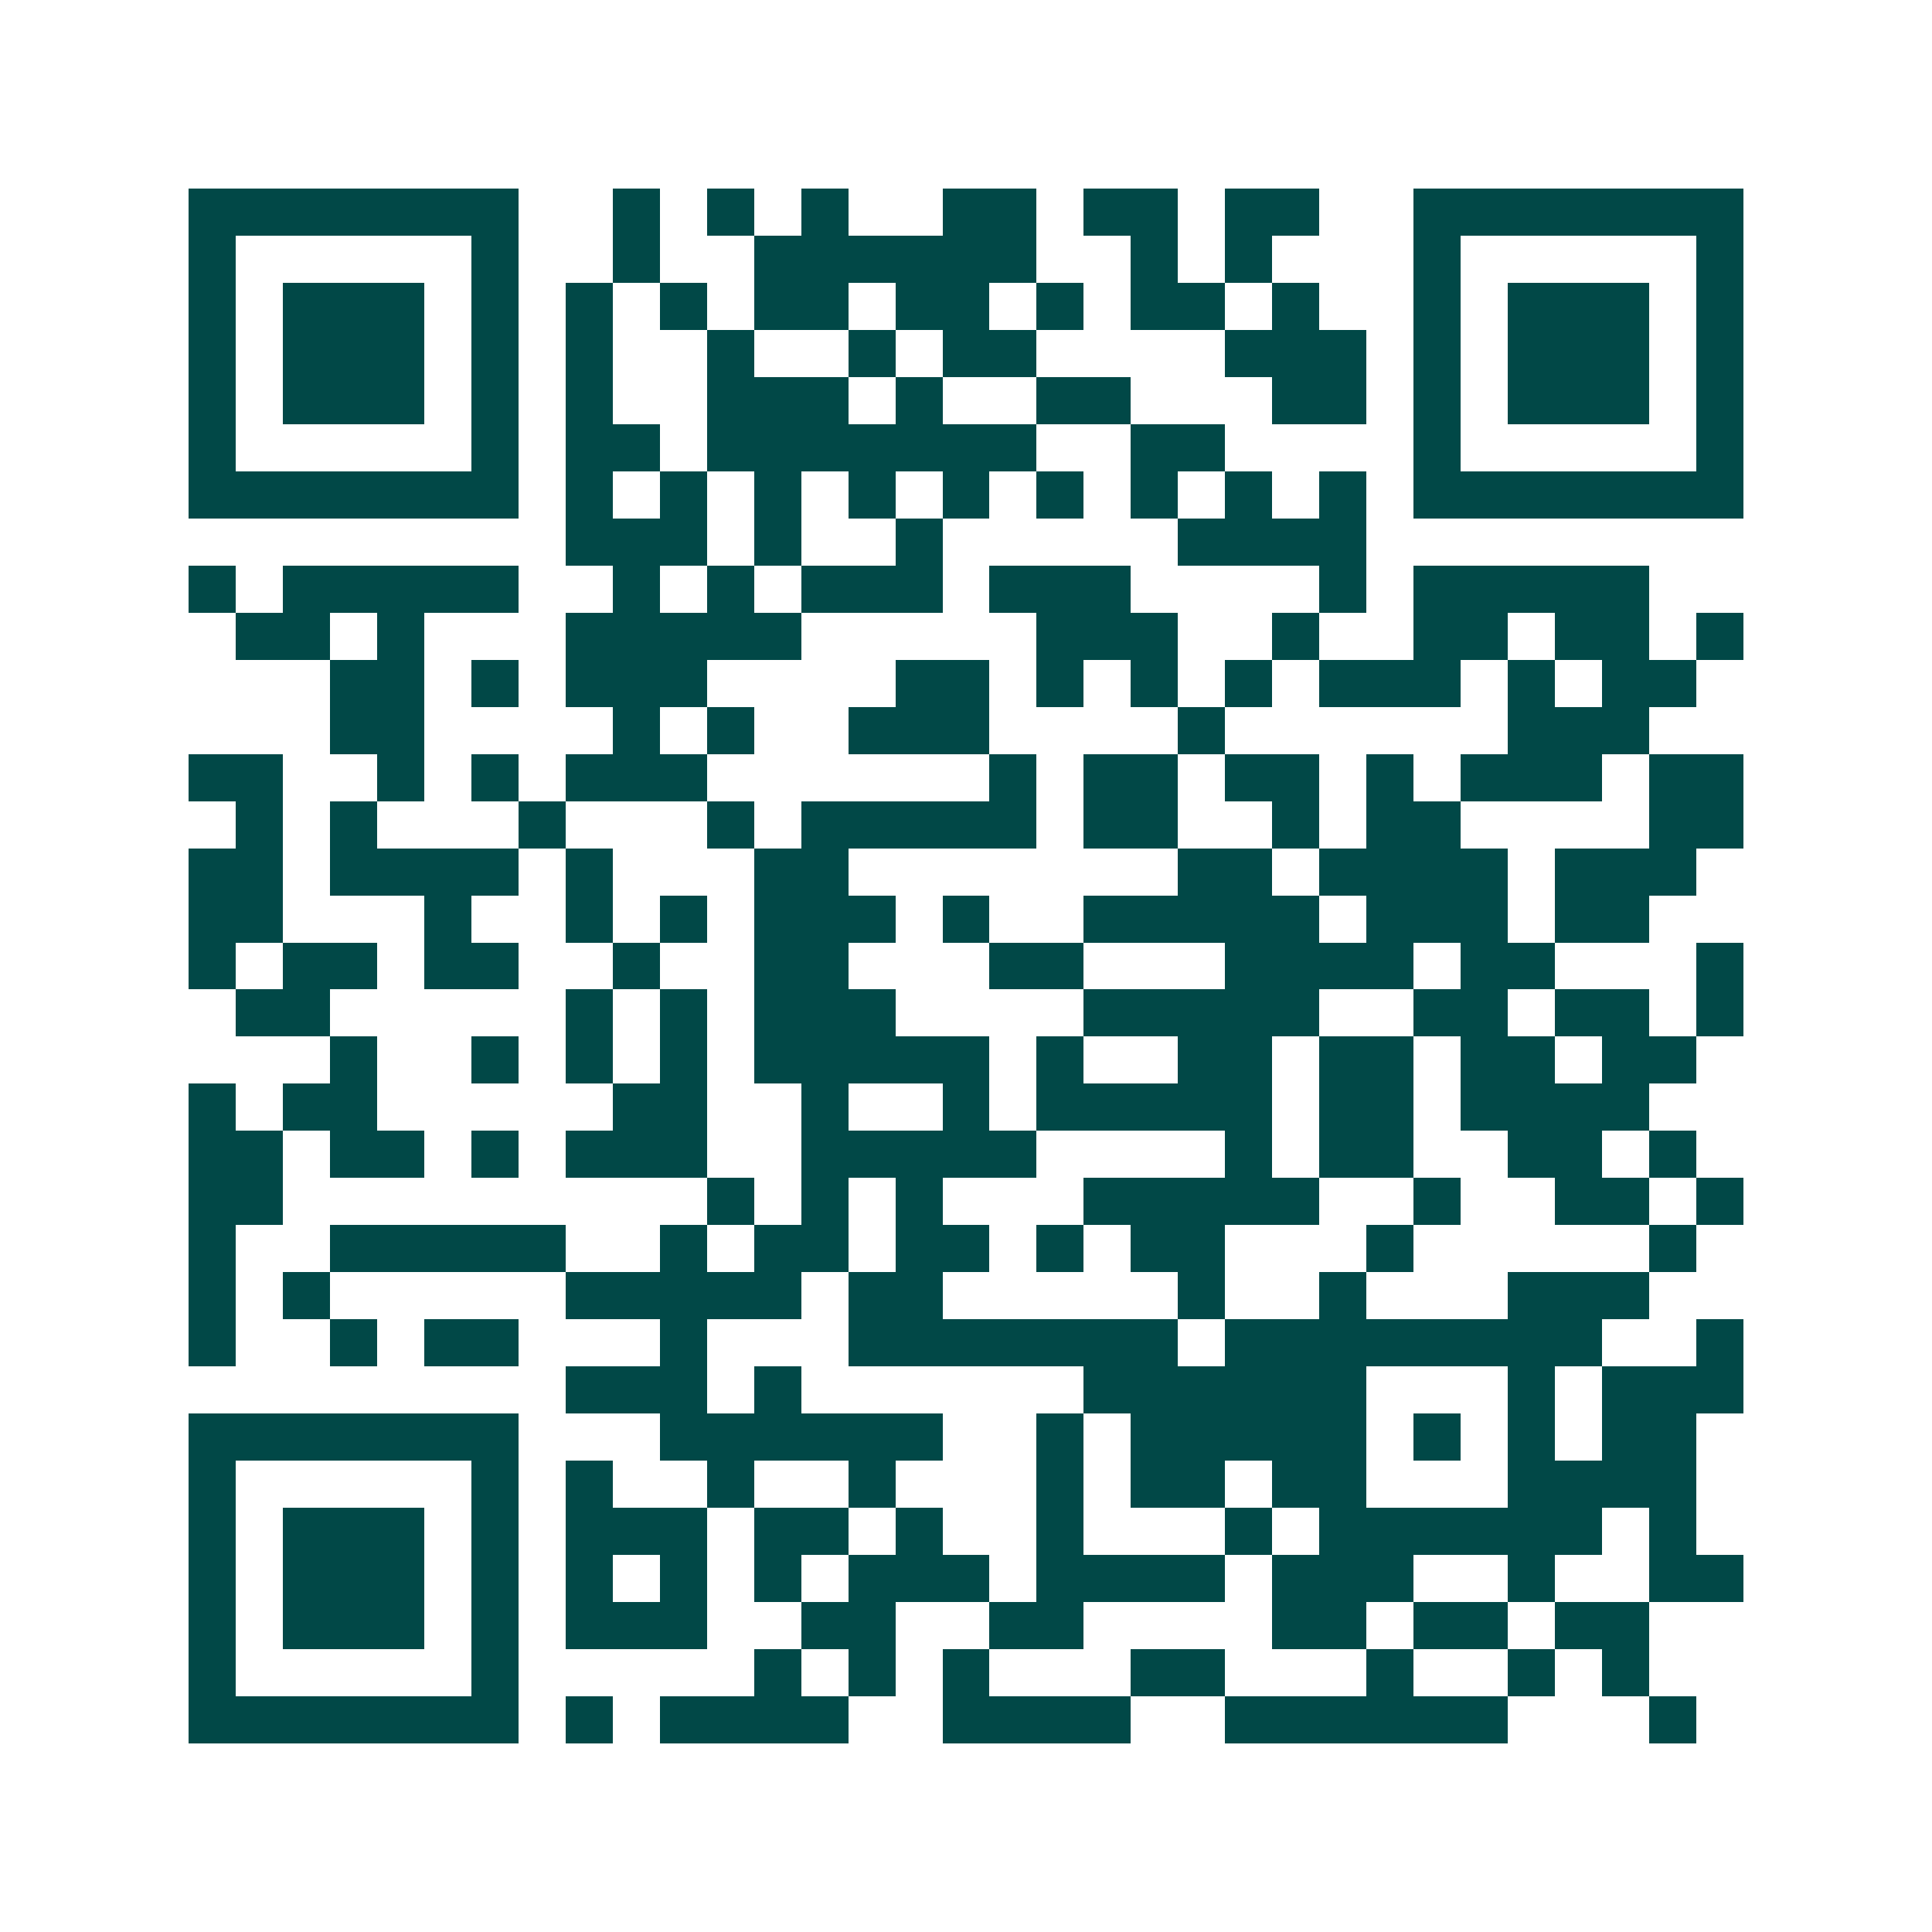 <svg xmlns="http://www.w3.org/2000/svg" width="200" height="200" viewBox="0 0 41 41" shape-rendering="crispEdges"><path fill="#ffffff" d="M0 0h41v41H0z"/><path stroke="#014847" d="M4 4.5h7m2 0h1m1 0h1m1 0h1m2 0h2m1 0h2m1 0h2m2 0h7M4 5.5h1m5 0h1m2 0h1m2 0h6m2 0h1m1 0h1m3 0h1m5 0h1M4 6.5h1m1 0h3m1 0h1m1 0h1m1 0h1m1 0h2m1 0h2m1 0h1m1 0h2m1 0h1m2 0h1m1 0h3m1 0h1M4 7.5h1m1 0h3m1 0h1m1 0h1m2 0h1m2 0h1m1 0h2m4 0h3m1 0h1m1 0h3m1 0h1M4 8.5h1m1 0h3m1 0h1m1 0h1m2 0h3m1 0h1m2 0h2m3 0h2m1 0h1m1 0h3m1 0h1M4 9.5h1m5 0h1m1 0h2m1 0h7m2 0h2m4 0h1m5 0h1M4 10.5h7m1 0h1m1 0h1m1 0h1m1 0h1m1 0h1m1 0h1m1 0h1m1 0h1m1 0h1m1 0h7M12 11.5h3m1 0h1m2 0h1m5 0h4M4 12.5h1m1 0h5m2 0h1m1 0h1m1 0h3m1 0h3m4 0h1m1 0h5M5 13.5h2m1 0h1m3 0h5m5 0h3m2 0h1m2 0h2m1 0h2m1 0h1M7 14.5h2m1 0h1m1 0h3m4 0h2m1 0h1m1 0h1m1 0h1m1 0h3m1 0h1m1 0h2M7 15.5h2m4 0h1m1 0h1m2 0h3m4 0h1m6 0h3M4 16.5h2m2 0h1m1 0h1m1 0h3m6 0h1m1 0h2m1 0h2m1 0h1m1 0h3m1 0h2M5 17.5h1m1 0h1m3 0h1m3 0h1m1 0h5m1 0h2m2 0h1m1 0h2m4 0h2M4 18.5h2m1 0h4m1 0h1m3 0h2m7 0h2m1 0h4m1 0h3M4 19.5h2m3 0h1m2 0h1m1 0h1m1 0h3m1 0h1m2 0h5m1 0h3m1 0h2M4 20.5h1m1 0h2m1 0h2m2 0h1m2 0h2m3 0h2m3 0h4m1 0h2m3 0h1M5 21.5h2m5 0h1m1 0h1m1 0h3m4 0h5m2 0h2m1 0h2m1 0h1M7 22.5h1m2 0h1m1 0h1m1 0h1m1 0h5m1 0h1m2 0h2m1 0h2m1 0h2m1 0h2M4 23.5h1m1 0h2m5 0h2m2 0h1m2 0h1m1 0h5m1 0h2m1 0h4M4 24.5h2m1 0h2m1 0h1m1 0h3m2 0h5m4 0h1m1 0h2m2 0h2m1 0h1M4 25.5h2m9 0h1m1 0h1m1 0h1m3 0h5m2 0h1m2 0h2m1 0h1M4 26.5h1m2 0h5m2 0h1m1 0h2m1 0h2m1 0h1m1 0h2m3 0h1m5 0h1M4 27.5h1m1 0h1m5 0h5m1 0h2m5 0h1m2 0h1m3 0h3M4 28.5h1m2 0h1m1 0h2m3 0h1m3 0h7m1 0h8m2 0h1M12 29.5h3m1 0h1m6 0h6m3 0h1m1 0h3M4 30.5h7m3 0h6m2 0h1m1 0h5m1 0h1m1 0h1m1 0h2M4 31.5h1m5 0h1m1 0h1m2 0h1m2 0h1m3 0h1m1 0h2m1 0h2m3 0h4M4 32.5h1m1 0h3m1 0h1m1 0h3m1 0h2m1 0h1m2 0h1m3 0h1m1 0h6m1 0h1M4 33.5h1m1 0h3m1 0h1m1 0h1m1 0h1m1 0h1m1 0h3m1 0h4m1 0h3m2 0h1m2 0h2M4 34.5h1m1 0h3m1 0h1m1 0h3m2 0h2m2 0h2m4 0h2m1 0h2m1 0h2M4 35.5h1m5 0h1m5 0h1m1 0h1m1 0h1m3 0h2m3 0h1m2 0h1m1 0h1M4 36.5h7m1 0h1m1 0h4m2 0h4m2 0h6m3 0h1"/></svg>
